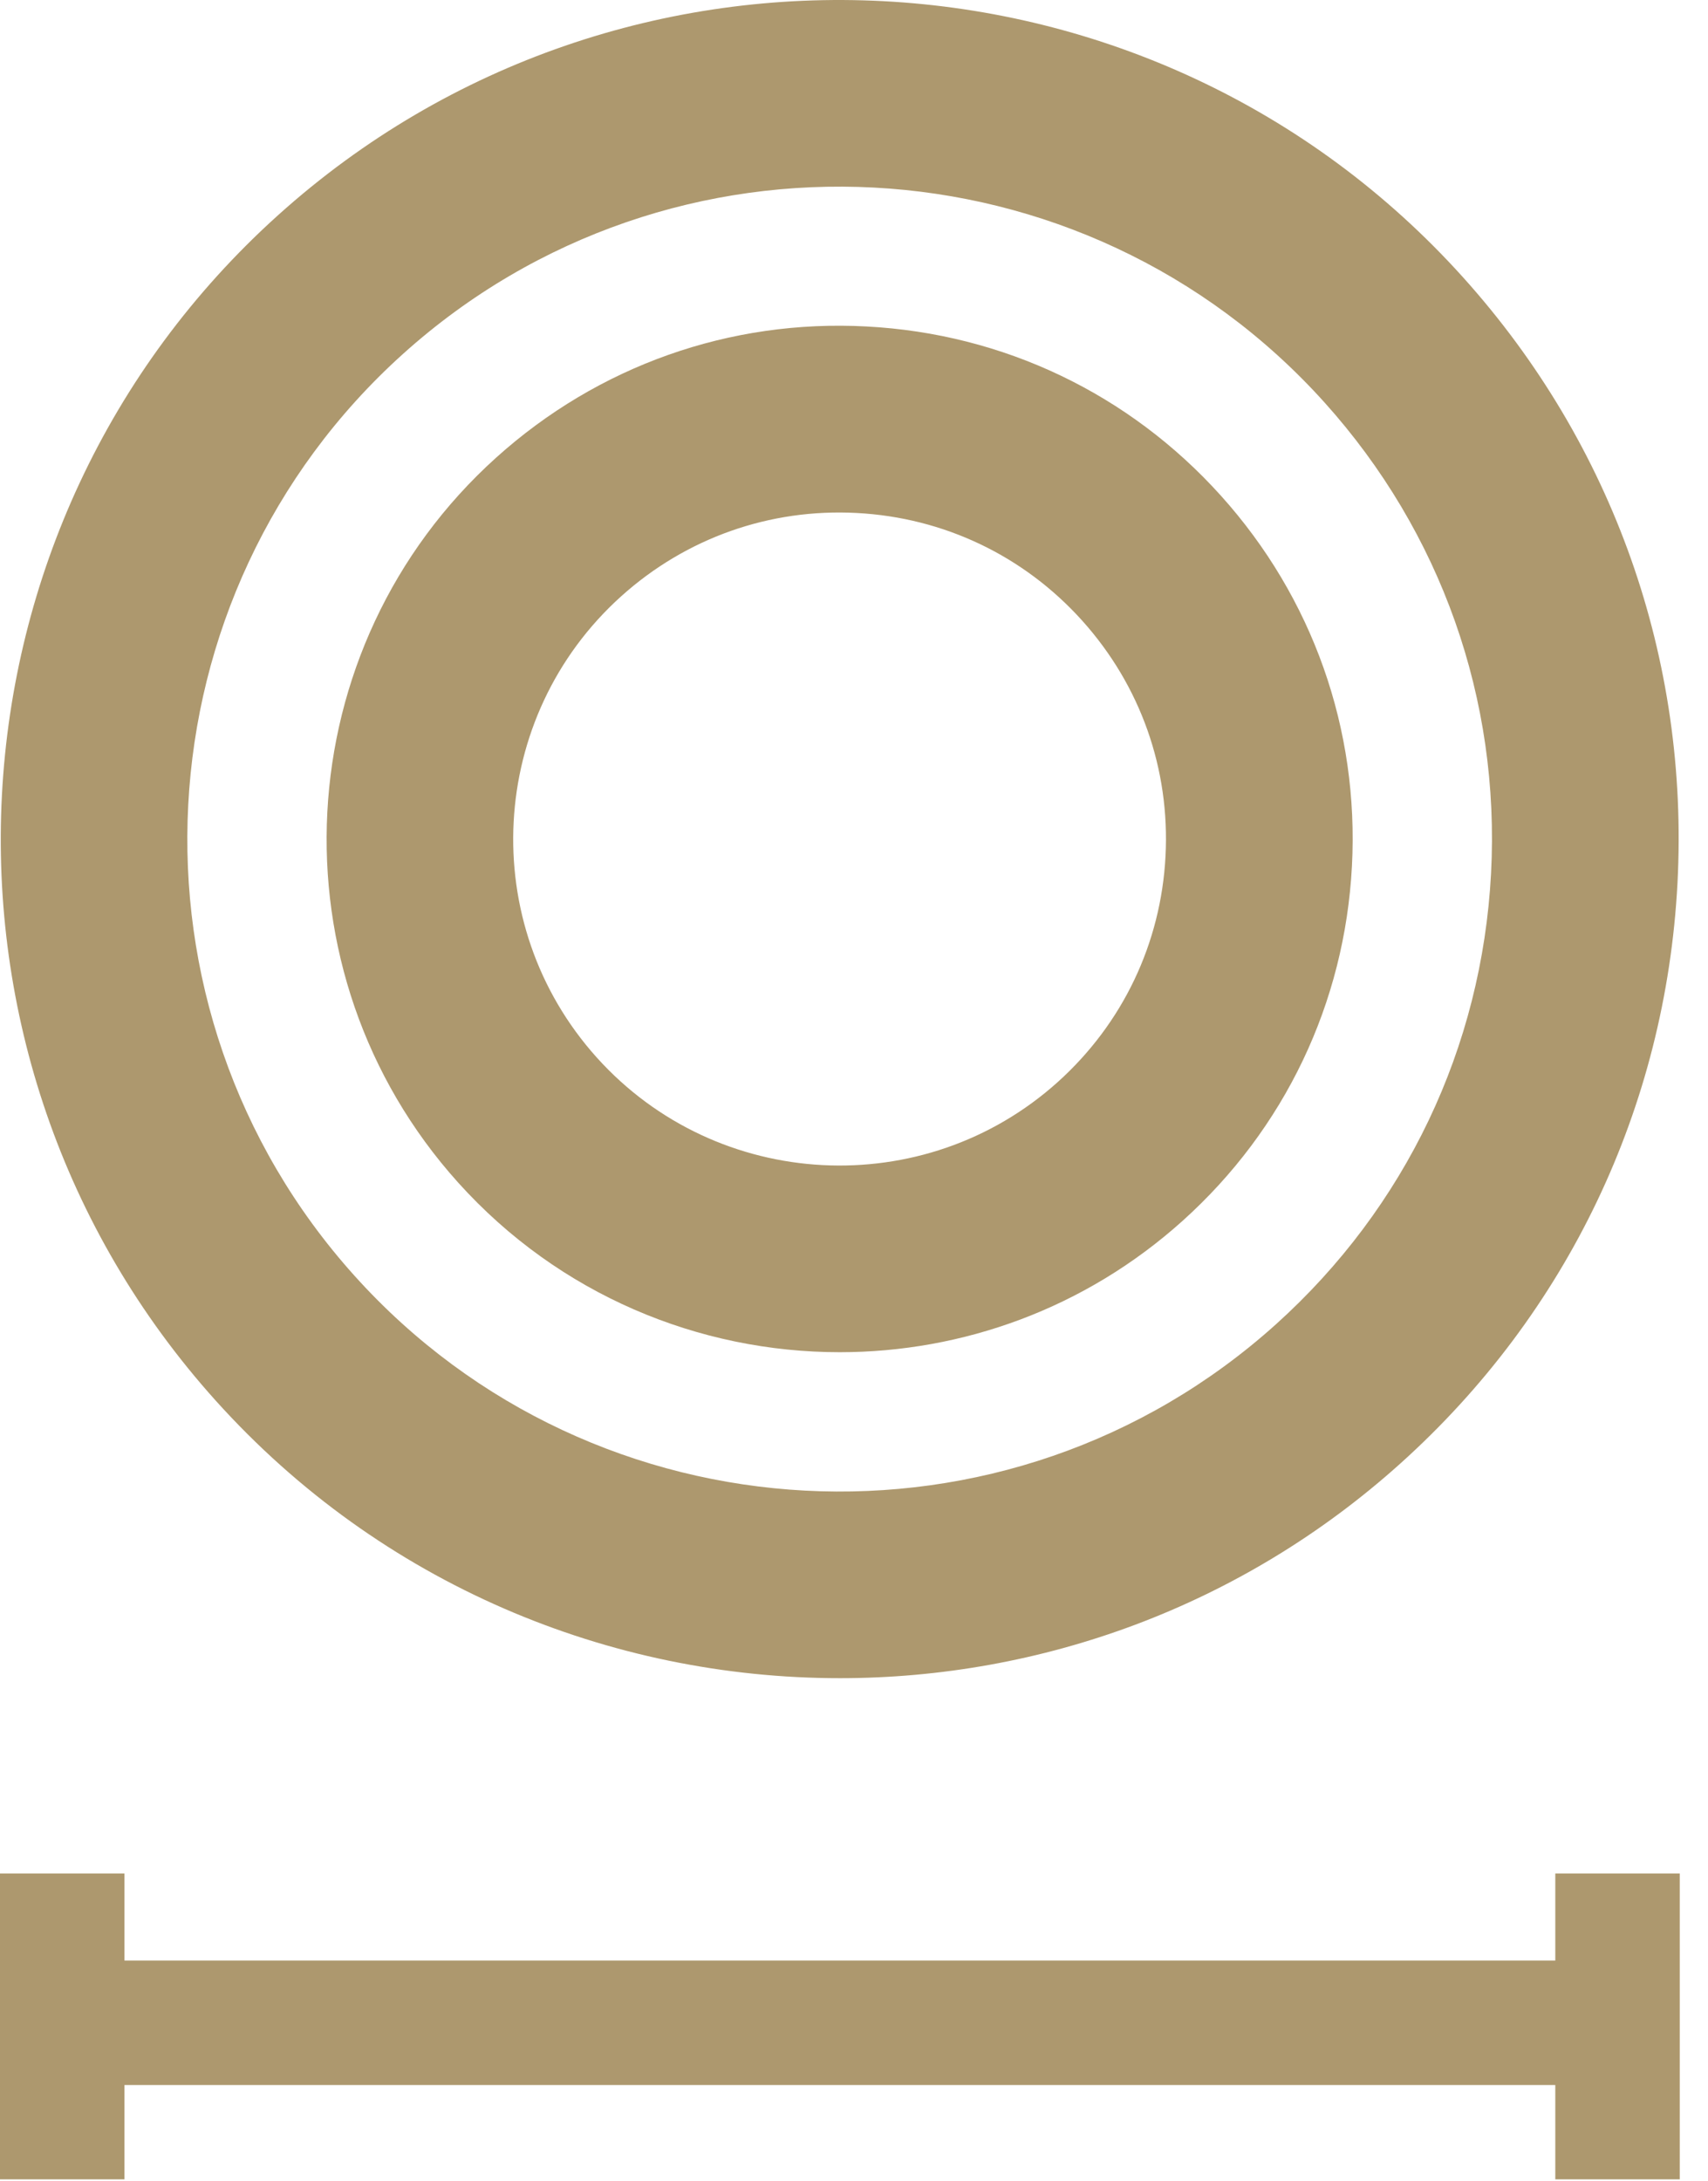 <svg xmlns="http://www.w3.org/2000/svg" xmlns:xlink="http://www.w3.org/1999/xlink" width="47" height="60" viewBox="0 0 47 60">
  <defs>
    <polygon id="icon-diametro-a" points=".021 0 46.193 0 46.193 46.16 .021 46.16"/>
  </defs>
  <g fill="none" fill-rule="evenodd">
    <path fill="#AD986E" d="M9.754,35.09 C16.375,42.449 27.751,43.049 35.11,36.427 C38.675,33.219 40.777,28.816 41.03,24.026 C41.283,19.236 39.655,14.636 36.447,11.07 C29.825,3.712 18.451,3.111 11.091,9.734 C3.733,16.356 3.132,27.731 9.754,35.09 M23.112,46.16 C16.788,46.16 10.488,43.585 5.936,38.526 C-2.58,29.061 -1.809,14.432 7.656,5.915 C17.121,-2.601 31.749,-1.829 40.266,7.635 C44.391,12.22 46.484,18.137 46.16,24.296 C45.835,30.456 43.131,36.12 38.546,40.245 C34.141,44.209 28.617,46.16 23.112,46.16"/>
    <path fill="#AD986E" d="M16.423,29.09 C19.736,32.771 25.429,33.071 29.111,29.759 C30.894,28.153 31.946,25.95 32.072,23.554 C32.199,21.157 31.384,18.856 29.779,17.071 C28.174,15.287 25.971,14.236 23.574,14.11 C21.181,13.983 18.877,14.797 17.093,16.402 C13.41,19.716 13.11,25.407 16.423,29.09 M23.108,37.194 C19.241,37.194 15.389,35.619 12.605,32.526 C7.397,26.737 7.869,17.792 13.657,12.584 C16.46,10.062 20.084,8.778 23.845,8.98 C27.611,9.178 31.075,10.832 33.598,13.636 C36.121,16.44 37.401,20.058 37.202,23.824 C37.004,27.591 35.35,31.055 32.546,33.577 C29.852,36.001 26.475,37.194 23.108,37.194"/>
    <polygon fill="#AD986E" points="0 59.945 3.425 59.945 3.425 51.533 0 51.533"/>
    <polygon fill="#AD986E" points="42.798 59.945 46.223 59.945 46.223 51.533 42.798 51.533"/>
    <polygon fill="#AD986E" points="1.712 57.351 44.51 57.351 44.51 53.927 1.712 53.927"/>
  </g>
</svg>
